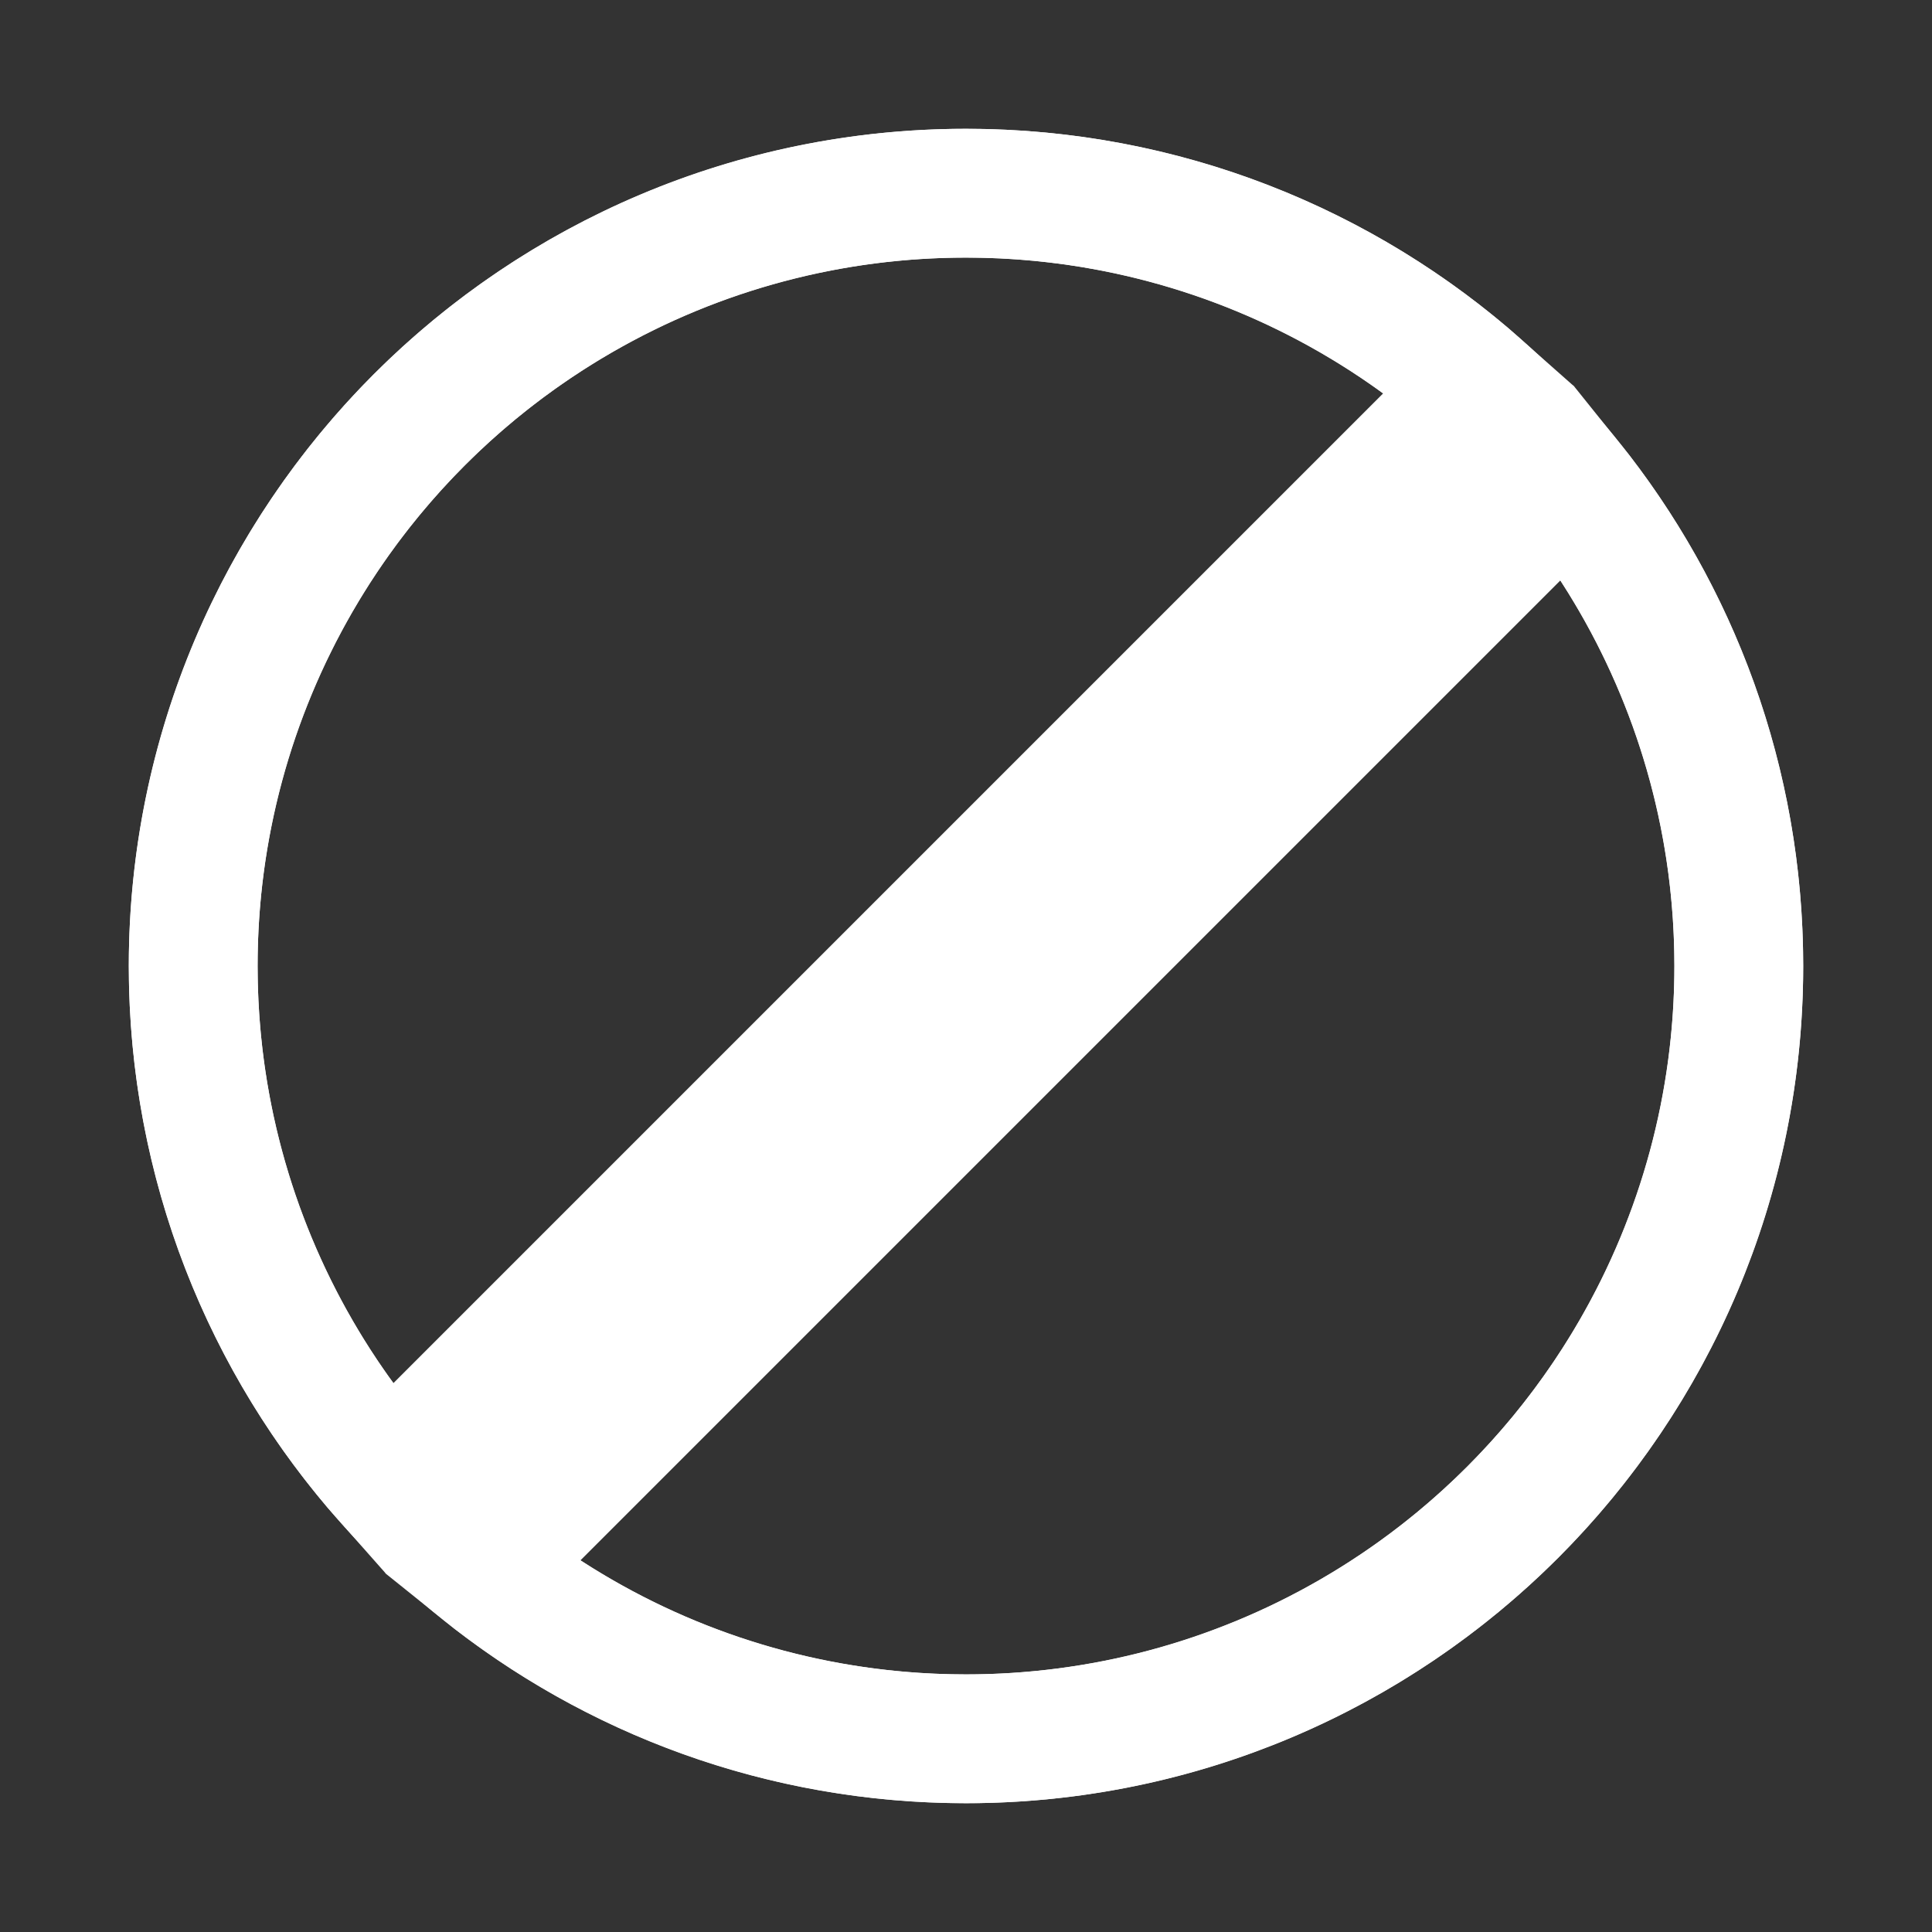 <svg width="30" height="30" viewBox="0 0 30 30" fill="none" xmlns="http://www.w3.org/2000/svg">
<rect x="0" y="0" width="30" height="30" fill="#333333" stroke="none"/>
<circle cx="15" cy="15" r="12" stroke="white" stroke-width="2"/>
<path d="M15 3C18.059 3 20.851 4.145 22.971 6.029L6.029 22.971C4.145 20.851 3 18.059 3 15C3 8.373 8.373 3 15 3ZM7.478 24.35L24.35 7.478C26.008 9.536 27 12.152 27 15C27 21.627 21.627 27 15 27C12.152 27 9.536 26.008 7.478 24.35Z" stroke="white" stroke-width="2"/>
</svg>
